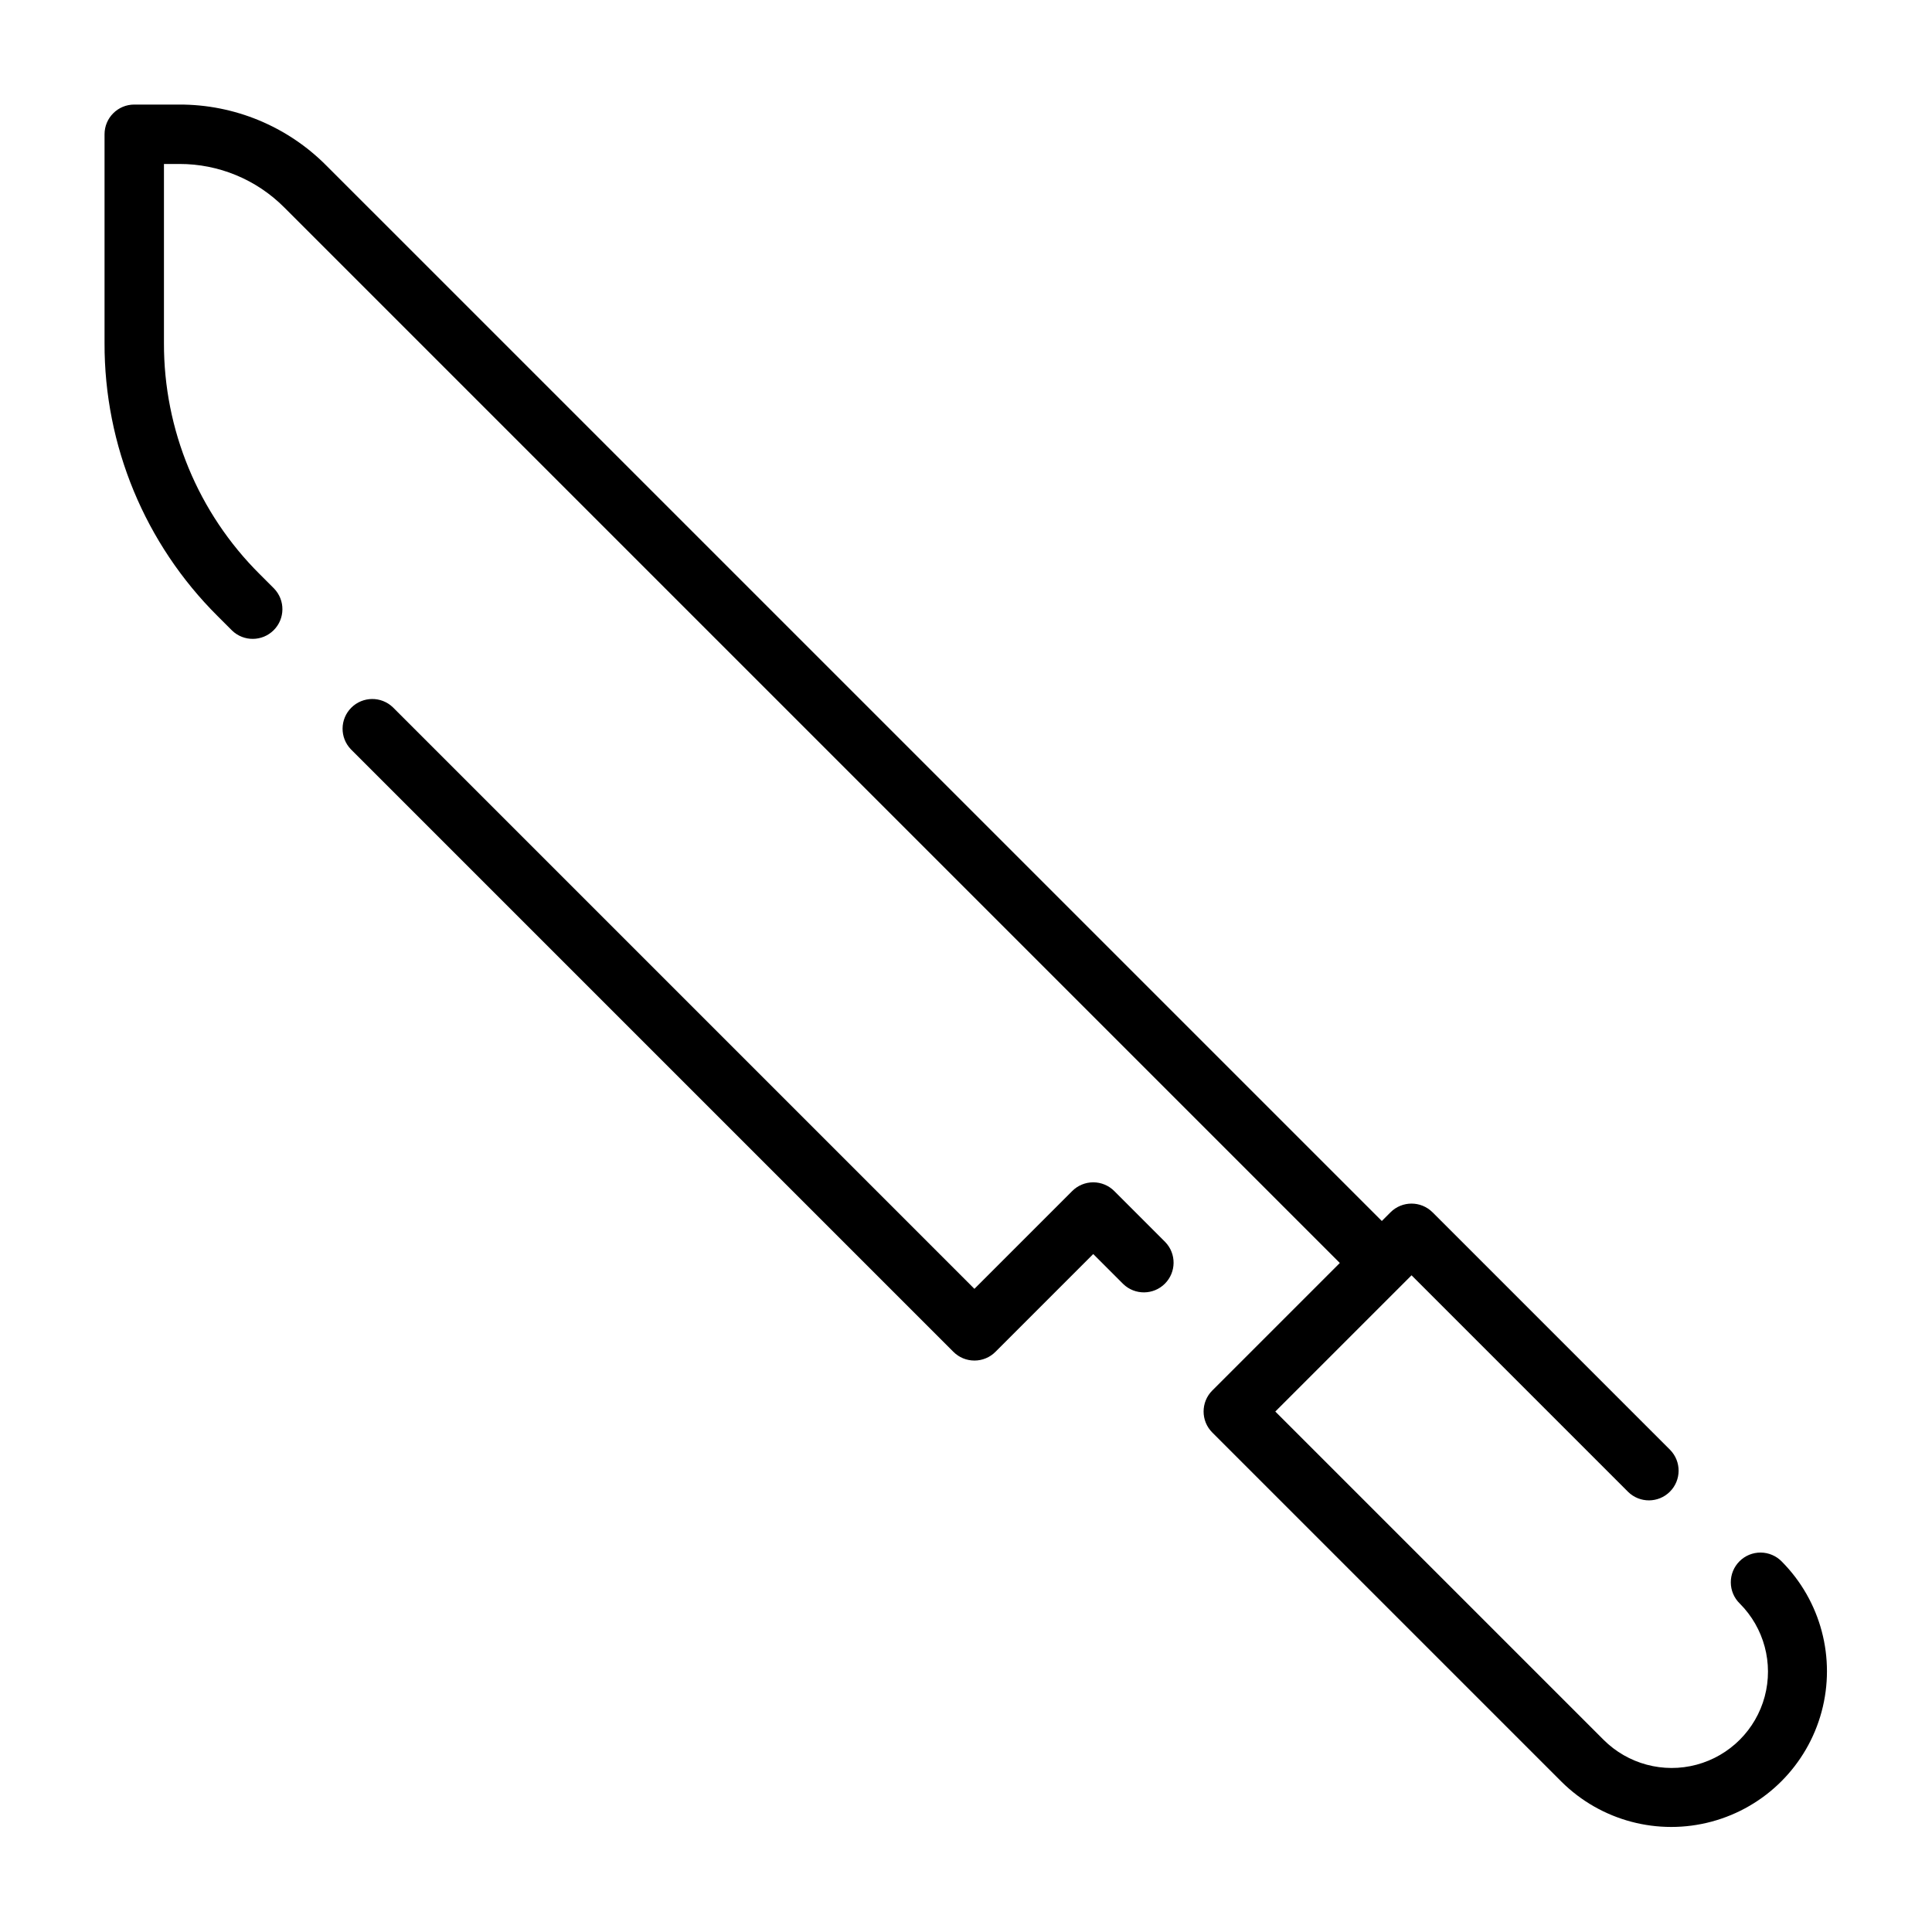 <?xml version="1.0" encoding="UTF-8"?>
<!-- Uploaded to: ICON Repo, www.iconrepo.com, Generator: ICON Repo Mixer Tools -->
<svg fill="#000000" width="800px" height="800px" version="1.1" viewBox="144 144 512 512" xmlns="http://www.w3.org/2000/svg">
 <g>
  <path d="m402.23 504.56c2.09 0.004 4.094-0.824 5.566-2.305l25.922-25.922 7.949 7.949h0.004c3.086 2.984 7.996 2.941 11.035-0.094 3.035-3.039 3.078-7.945 0.094-11.035l-13.516-13.52c-1.477-1.477-3.481-2.305-5.566-2.305-2.09 0-4.09 0.828-5.566 2.305l-25.922 25.922-154.1-154.1c-3.09-2.984-8-2.941-11.035 0.094-3.039 3.039-3.082 7.949-0.098 11.035l159.67 159.67c1.473 1.477 3.477 2.309 5.562 2.305z"/>
  <path d="m205.5 311.1c3.09 2.981 8 2.938 11.035-0.098 3.035-3.035 3.078-7.945 0.098-11.035l-3.82-3.82c-16.293-16.203-25.426-38.254-25.363-61.23v-47.465h4.051c10.445-0.031 20.465 4.121 27.832 11.523l279.73 279.73-33.793 33.793c-3.074 3.074-3.074 8.059 0 11.133l92.555 92.555c10.438 10.359 25.602 14.379 39.801 10.555 14.199-3.824 25.293-14.918 29.117-29.117 3.824-14.199-0.195-29.363-10.555-39.801-1.469-1.508-3.481-2.363-5.586-2.379-2.106-0.012-4.129 0.816-5.617 2.309-1.488 1.488-2.32 3.508-2.305 5.613 0.012 2.106 0.867 4.117 2.375 5.586 6.449 6.449 8.969 15.852 6.609 24.66-2.363 8.809-9.242 15.688-18.051 18.051-8.809 2.359-18.211-0.16-24.66-6.609l-86.984-86.984 36.102-36.102 57.41 57.41c3.086 3.008 8.016 2.977 11.062-0.07s3.078-7.977 0.07-11.062l-62.977-62.977v0.004c-3.074-3.074-8.059-3.074-11.133 0l-2.305 2.305-279.74-279.73c-10.309-10.367-24.34-16.18-38.961-16.137h-11.922c-4.348 0-7.871 3.523-7.871 7.871v55.336c-0.078 27.156 10.715 53.211 29.973 72.363z"/>
 </g>
</svg>